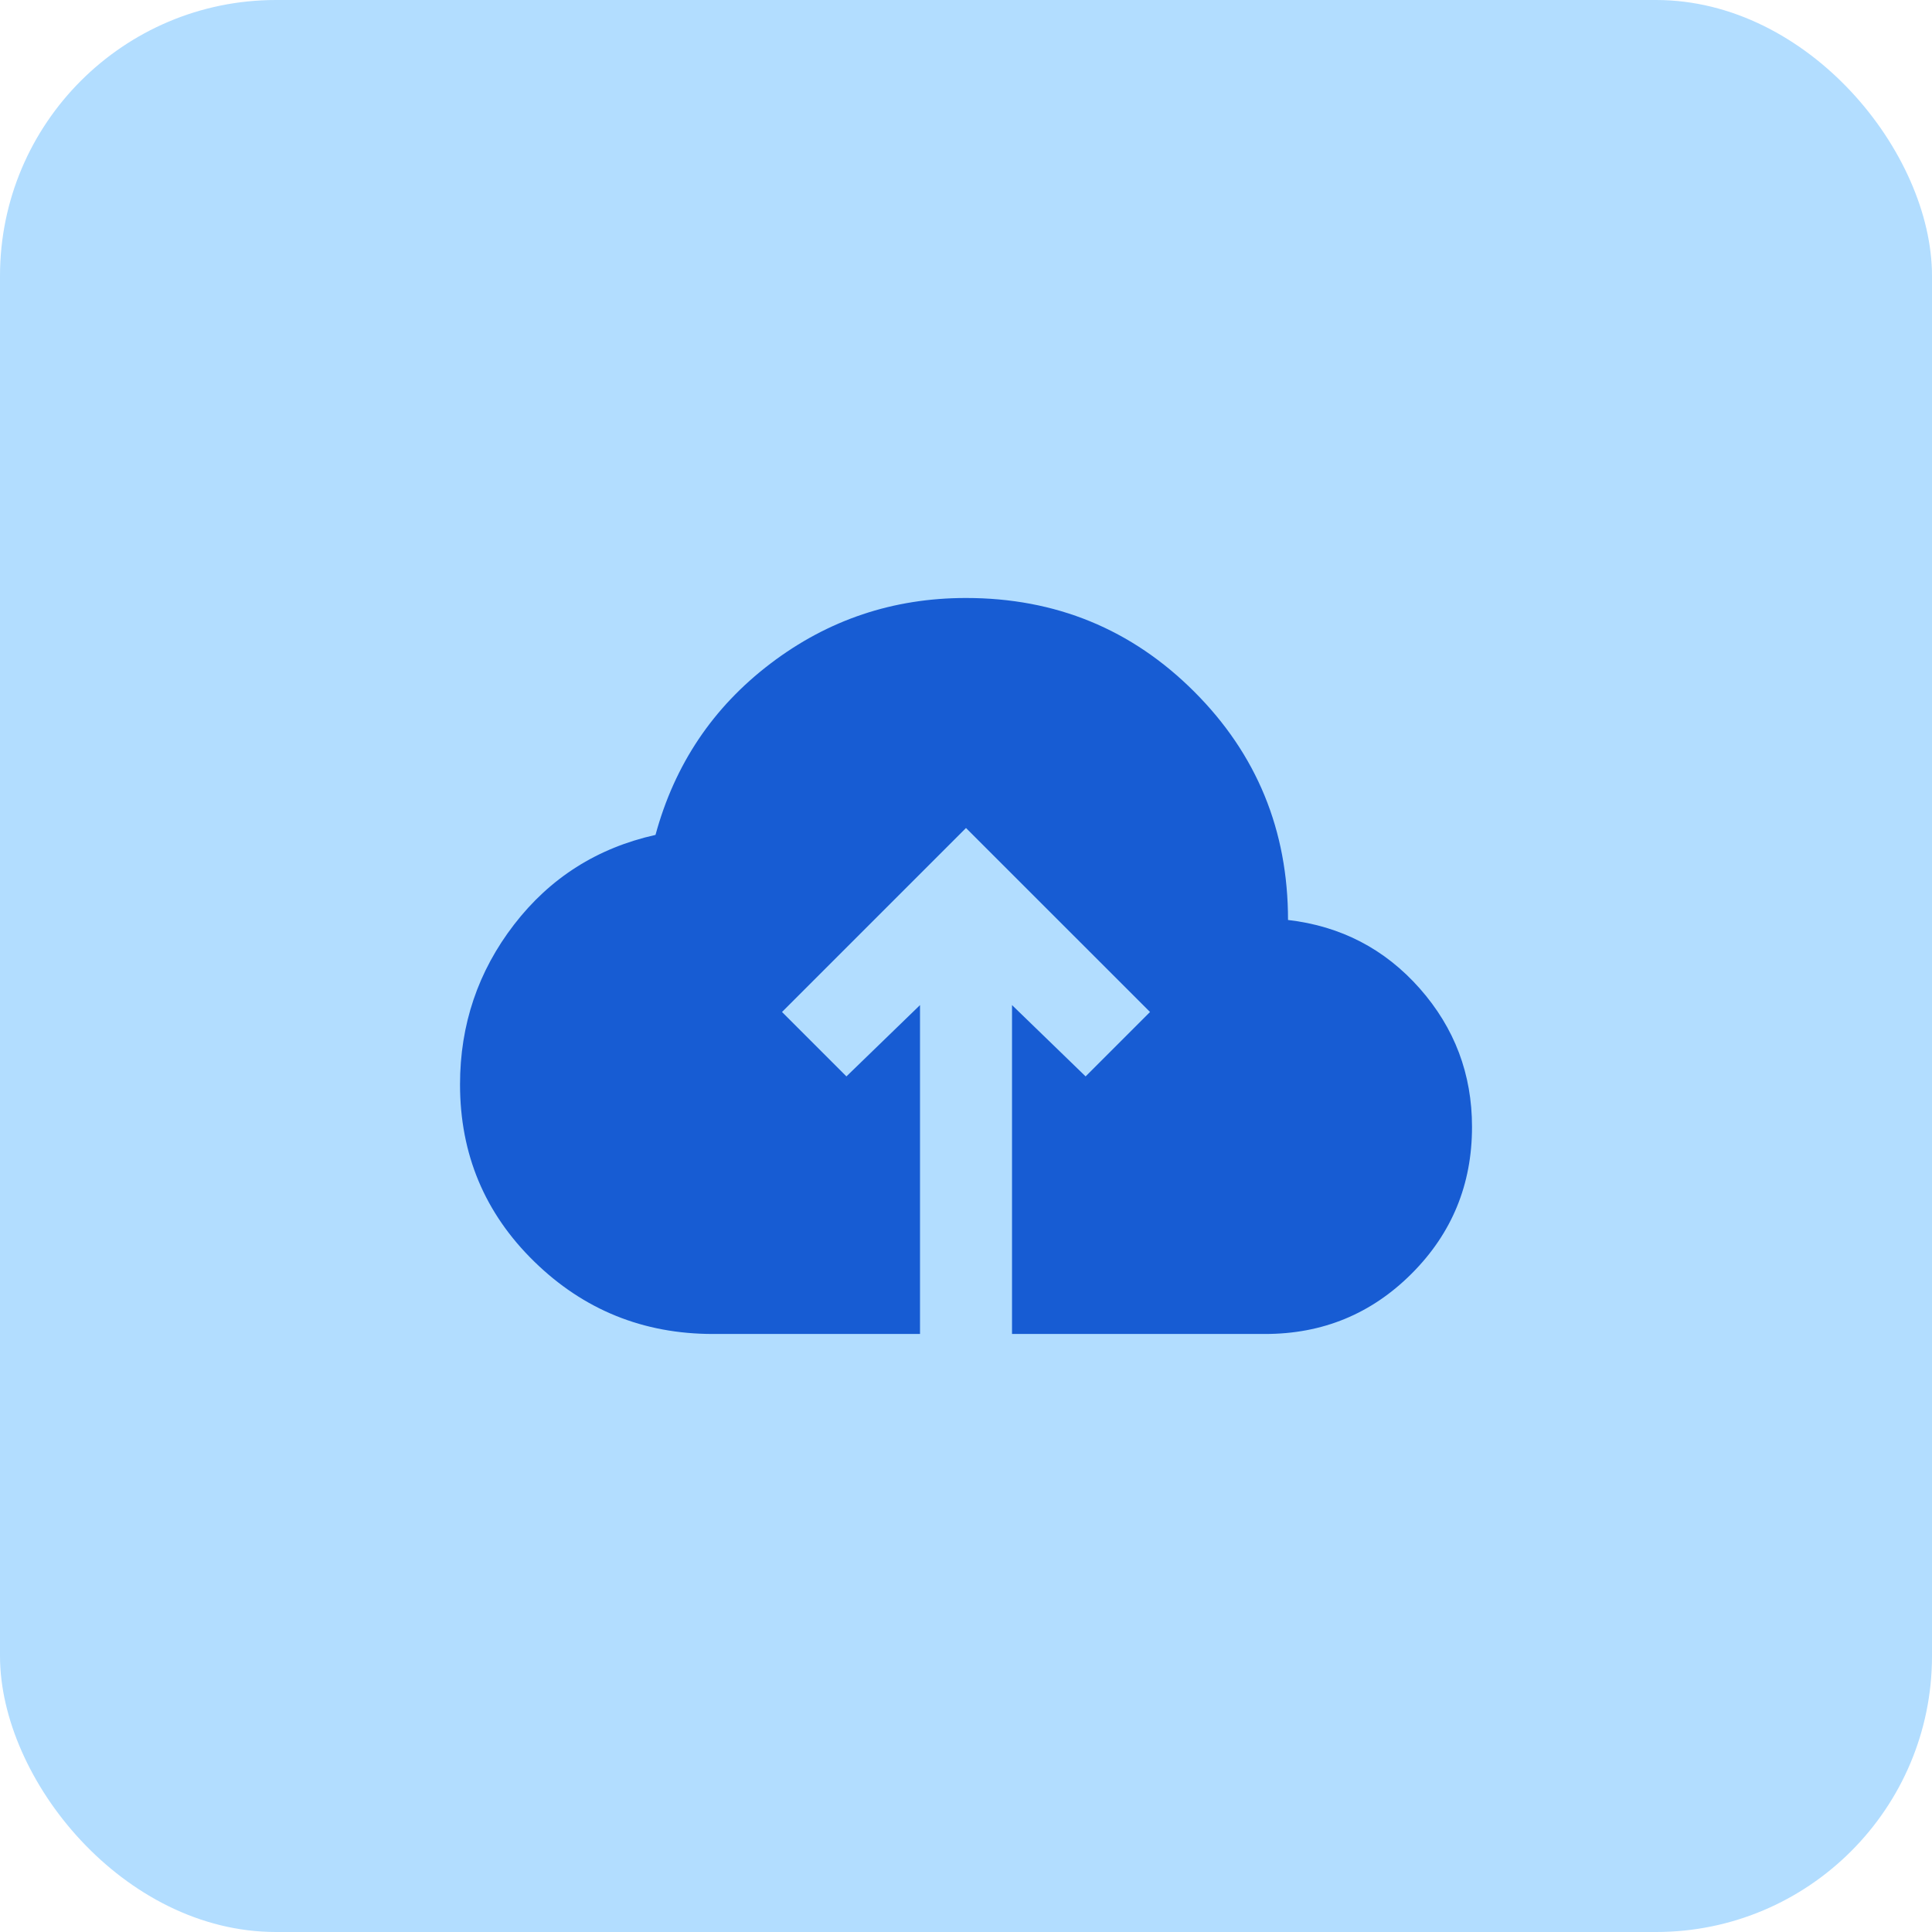 <svg width="56" height="56" viewBox="0 0 56 56" fill="none" xmlns="http://www.w3.org/2000/svg">
<rect width="56" height="56" rx="8" fill="#B2DDFF"/>
<path d="M26.667 38.666H20.667C18.645 38.666 16.917 37.966 15.484 36.566C14.051 35.166 13.334 33.455 13.334 31.433C13.334 29.7 13.856 28.155 14.9 26.8C15.945 25.444 17.311 24.578 19 24.2C19.556 22.155 20.667 20.5 22.334 19.233C24 17.966 25.889 17.333 28 17.333C30.6 17.333 32.806 18.239 34.617 20.05C36.429 21.862 37.334 24.067 37.334 26.666C38.867 26.844 40.139 27.506 41.151 28.65C42.162 29.795 42.668 31.134 42.667 32.666C42.667 34.333 42.084 35.75 40.917 36.917C39.751 38.084 38.334 38.667 36.667 38.666H29.334V29.133L31.467 31.2L33.334 29.333L28 24L22.667 29.333L24.534 31.2L26.667 29.133V38.666Z" fill="#175CD3"/>
</svg>
